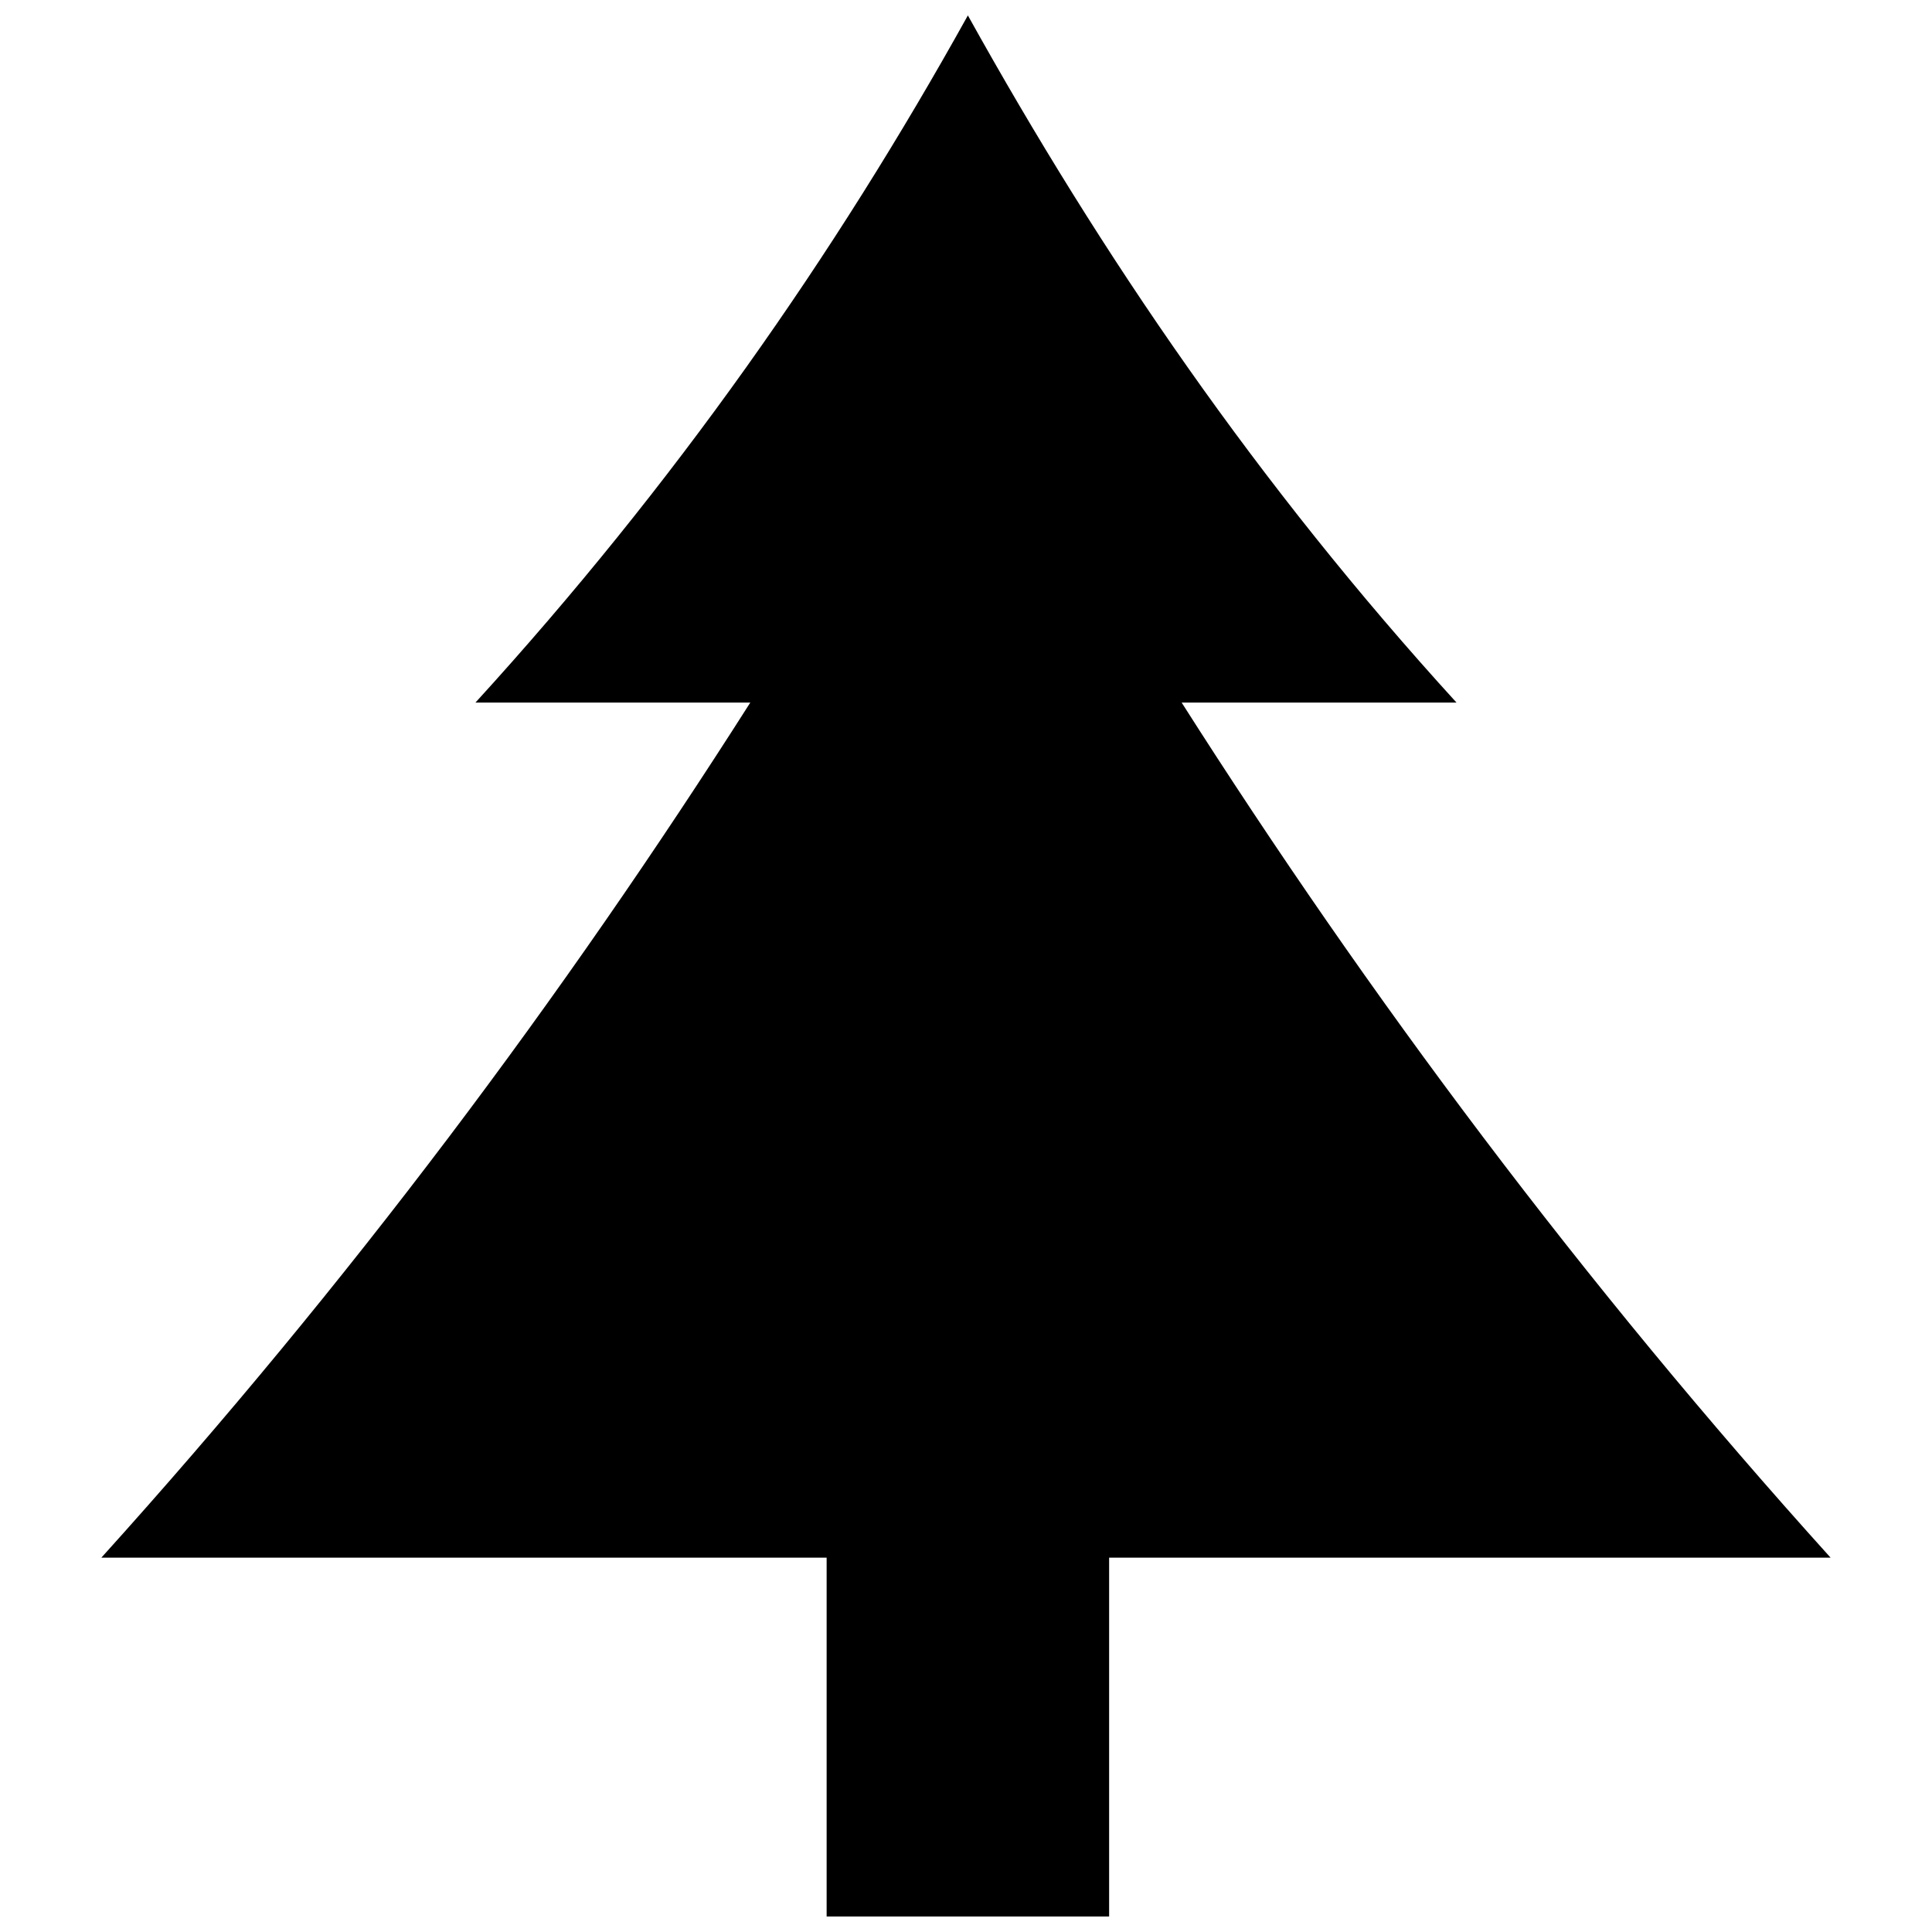 <?xml version="1.0" encoding="UTF-8"?>
<!-- The Best Svg Icon site in the world: iconSvg.co, Visit us! https://iconsvg.co -->
<svg width="800px" height="800px" version="1.1" viewBox="144 144 512 512" xmlns="http://www.w3.org/2000/svg">
 <defs>
  <clipPath id="a">
   <path d="m170 148.09h460v503.81h-460z"/>
  </clipPath>
 </defs>
 <g clip-path="url(#a)">
  <path d="m400.5 148.09c35.41 63.734 76.887 124.43 129.49 182.1h-72.84c49.57 77.898 106.23 153.77 171.98 226.61h-191.2v95.098h-74.863v-95.098h-192.21c65.758-72.84 122.41-148.71 171.98-226.61h-72.84c52.605-57.664 95.098-118.36 130.5-182.1z" fill-rule="evenodd"/>
 </g>
</svg>